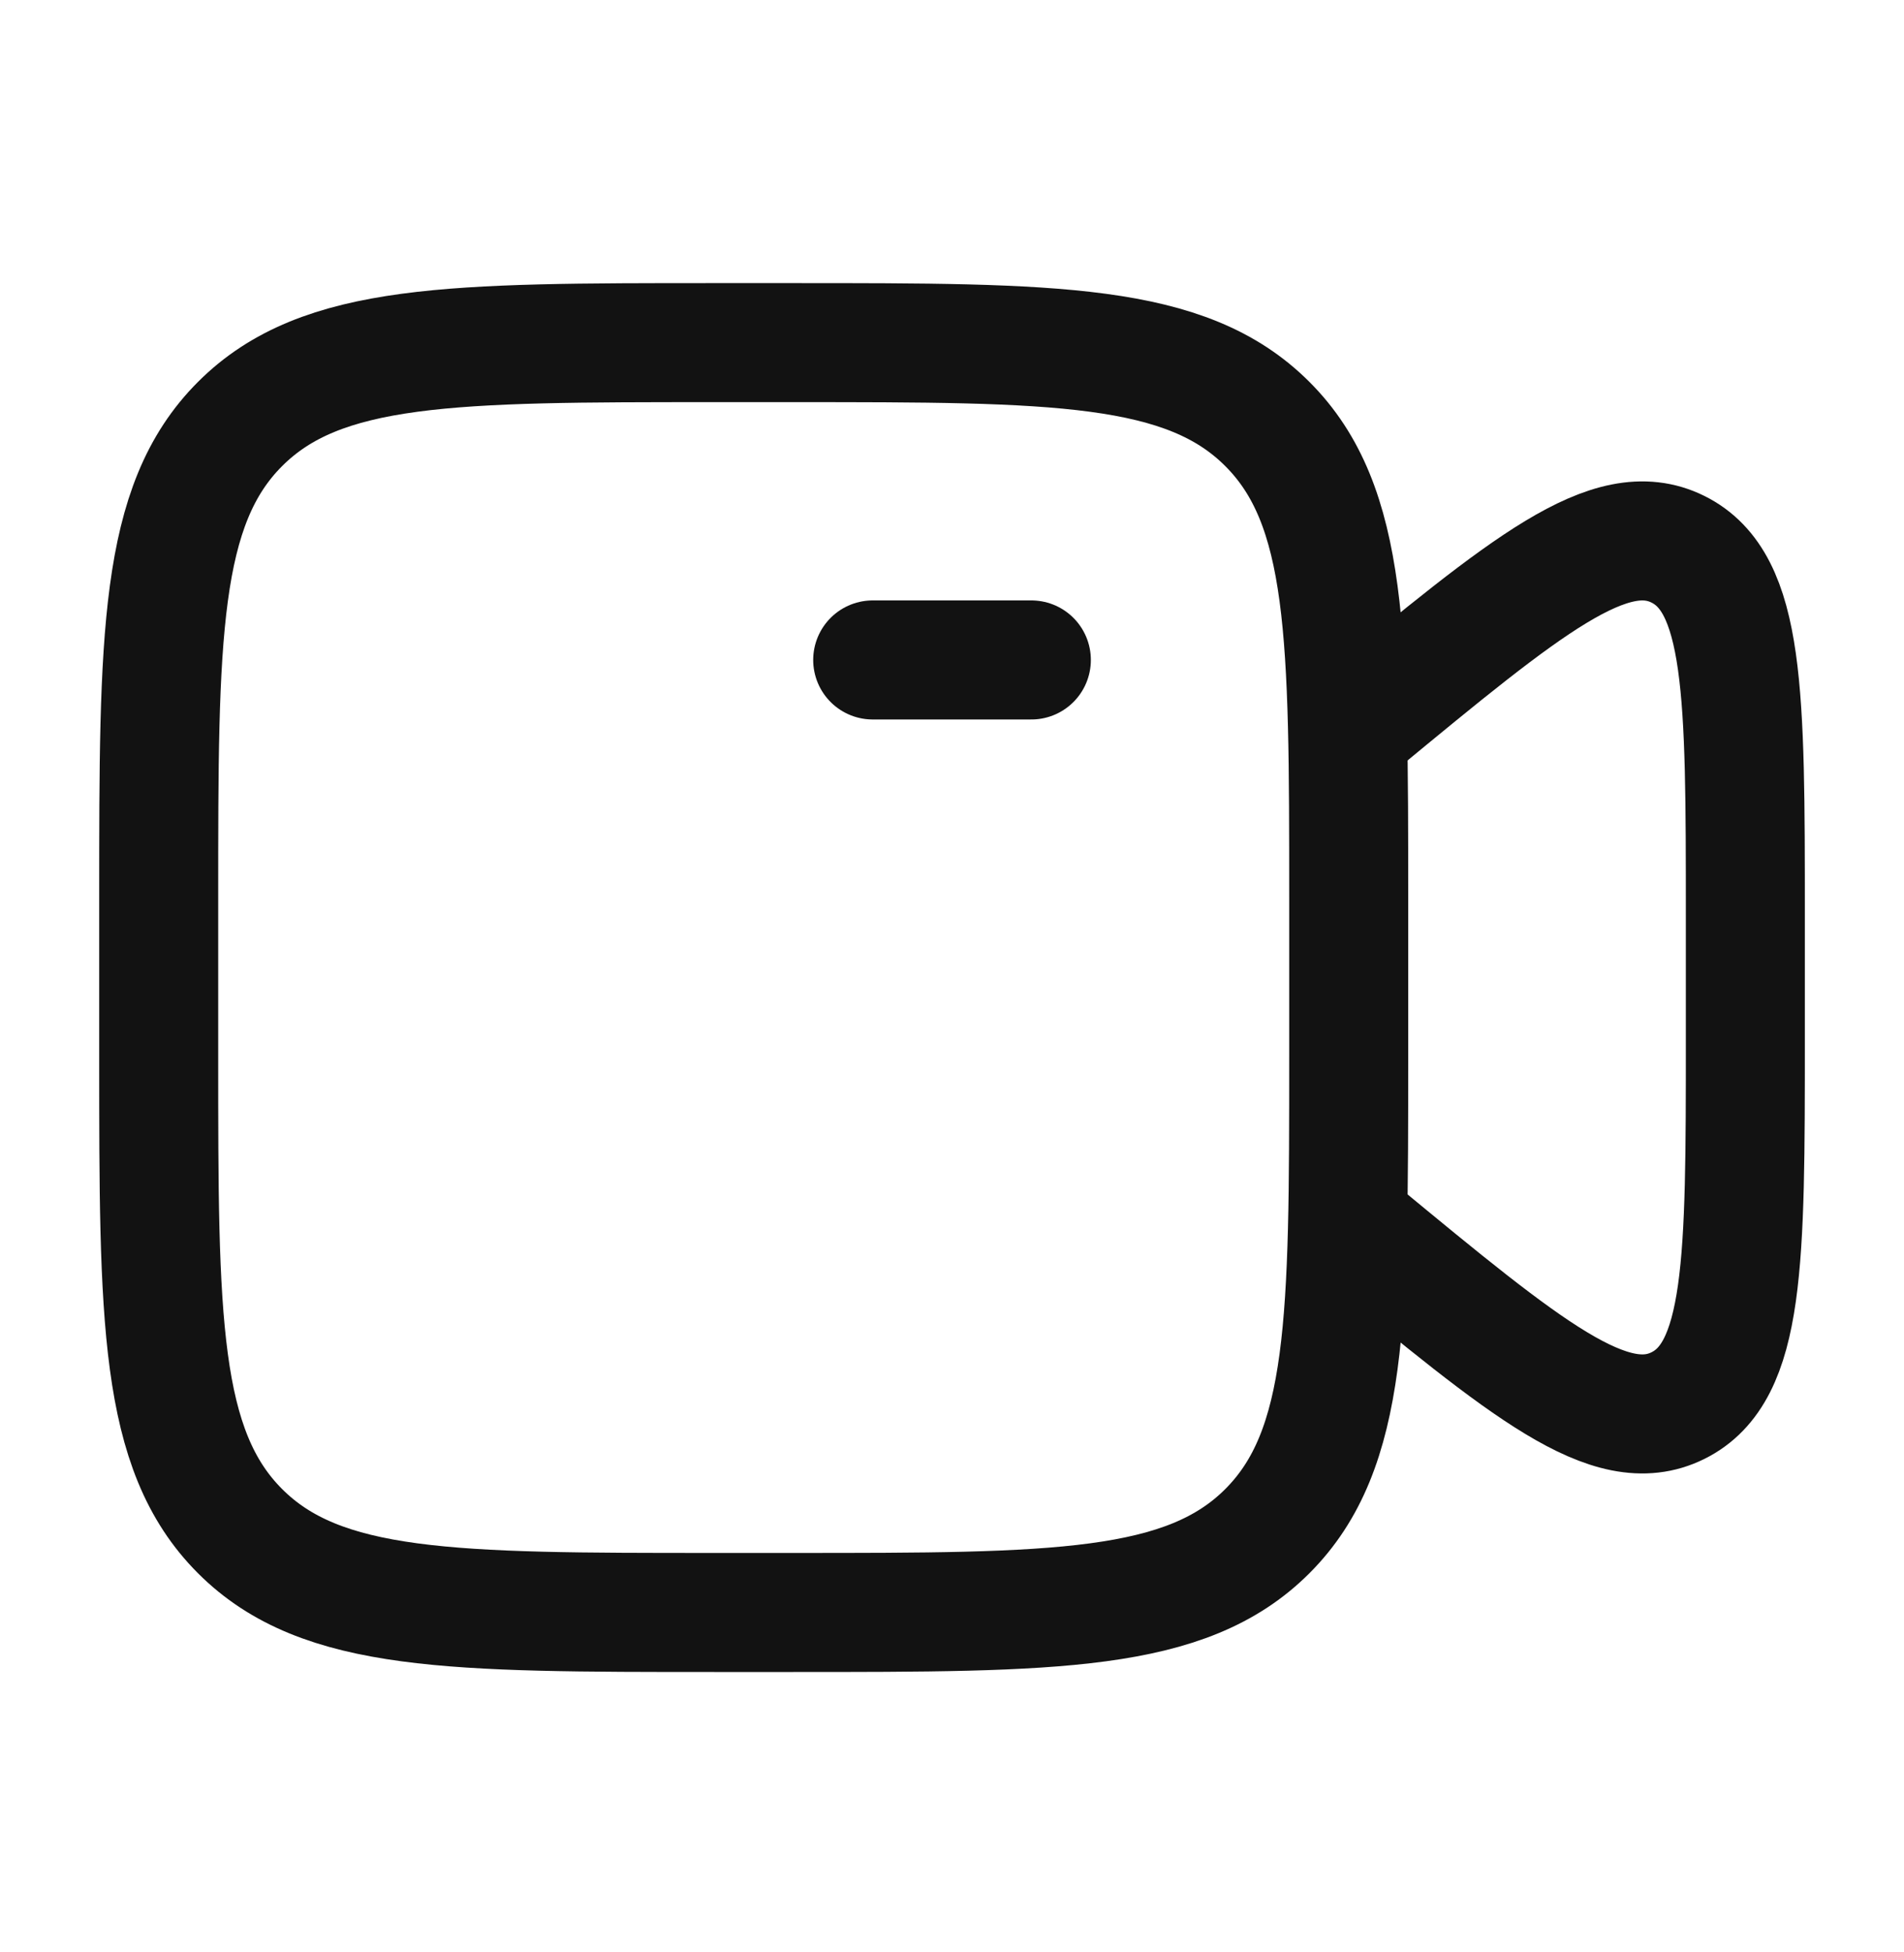 <svg width="40" height="41" viewBox="0 0 40 41" fill="none" xmlns="http://www.w3.org/2000/svg">
<path d="M18.334 13.859H21.667" stroke="#121212" stroke-width="2.5" stroke-linecap="round"/>
<path d="M3.334 18.862C3.334 13.362 3.334 10.612 5.043 8.904C6.751 7.195 9.501 7.195 15.001 7.195H16.667C22.167 7.195 24.917 7.195 26.625 8.904C28.334 10.612 28.334 13.362 28.334 18.862V22.195C28.334 27.695 28.334 30.445 26.625 32.154C24.917 33.862 22.167 33.862 16.667 33.862H15.001C9.501 33.862 6.751 33.862 5.043 32.154C3.334 30.445 3.334 27.695 3.334 22.195V18.862Z" stroke="#121212" stroke-width="2.5"/>
<path d="M28.334 15.369L28.544 15.196C32.07 12.286 33.833 10.832 35.25 11.534C36.667 12.236 36.667 14.565 36.667 19.223V21.829C36.667 26.487 36.667 28.816 35.25 29.518C33.833 30.22 32.07 28.766 28.544 25.856L28.334 25.683" stroke="#121212" stroke-width="2.5" stroke-linecap="round"/>
</svg>
